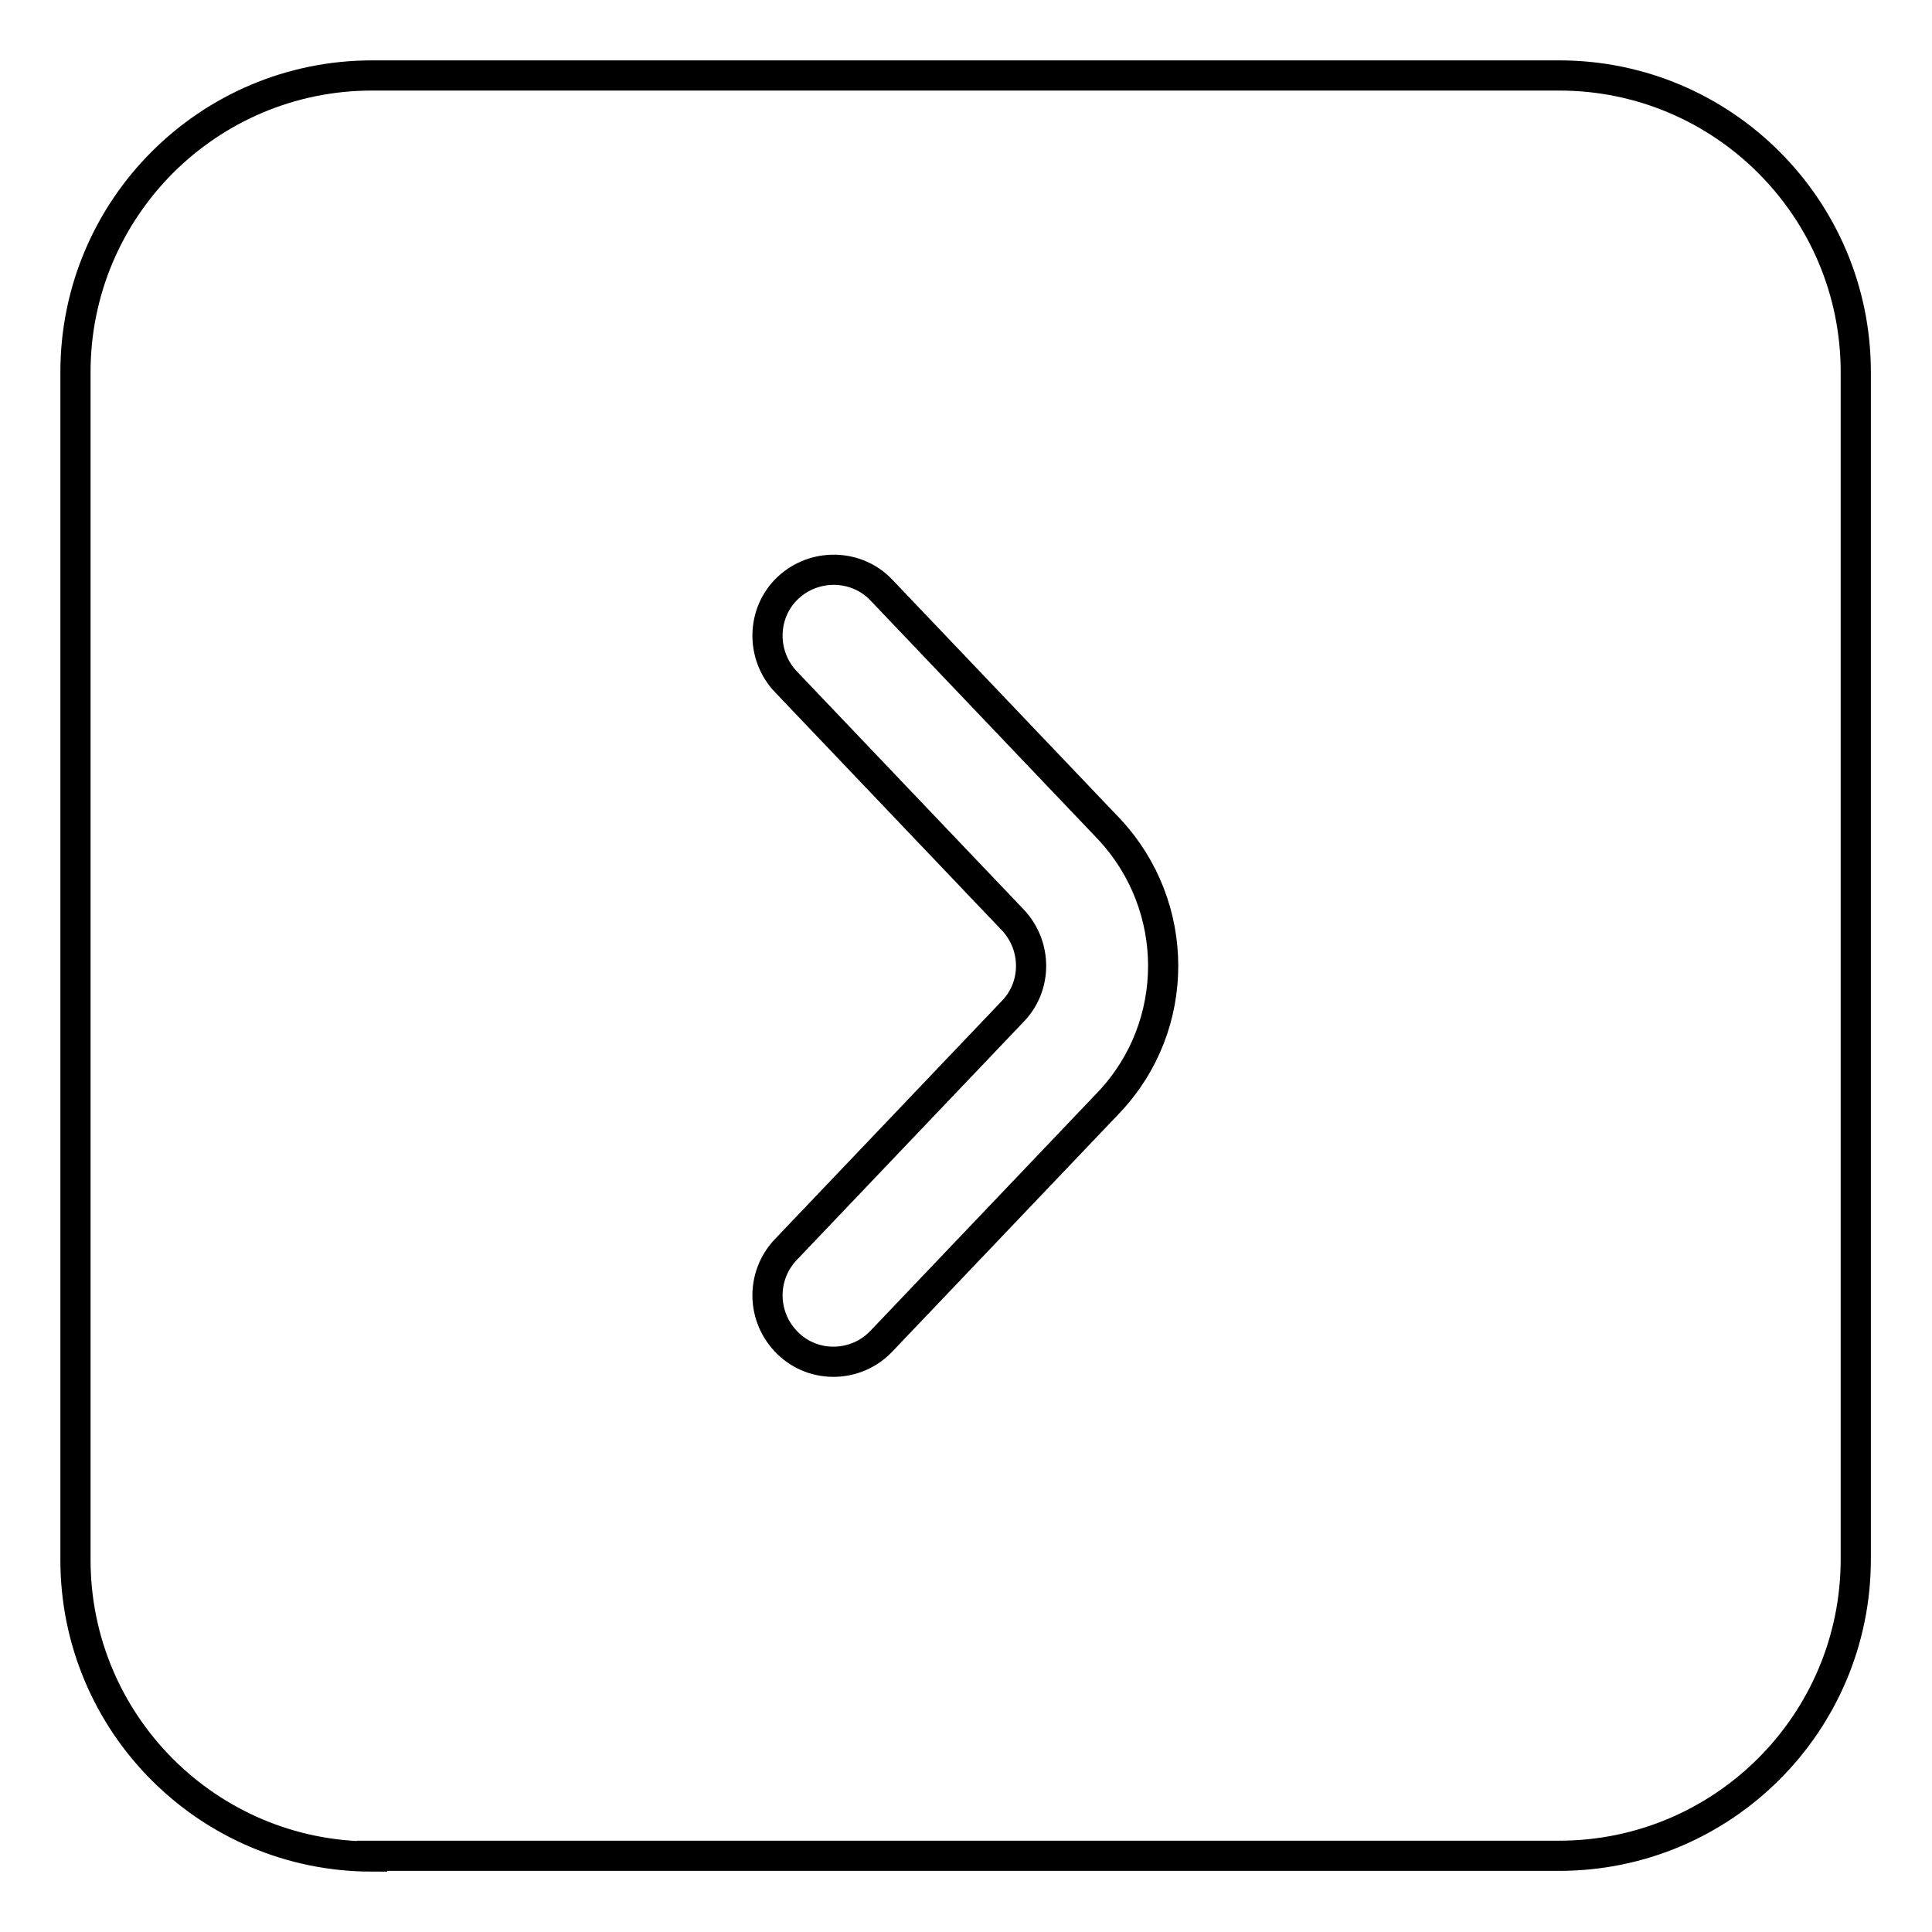 <?xml version="1.0" encoding="utf-8"?>
<!-- Svg Vector Icons : http://www.onlinewebfonts.com/icon -->
<!DOCTYPE svg PUBLIC "-//W3C//DTD SVG 1.1//EN" "http://www.w3.org/Graphics/SVG/1.1/DTD/svg11.dtd">
<svg version="1.1" xmlns="http://www.w3.org/2000/svg" xmlns:xlink="http://www.w3.org/1999/xlink" x="0px" y="0px" viewBox="0 0 256 256" enable-background="new 0 0 256 256" xml:space="preserve">
<g> <path stroke-width="4" fill-opacity="0" stroke="#000000"  d="M49.3,246C27.6,246,10,228.4,10,206.7V49.3C10,27.6,27.6,10,49.3,10h157.3c21.7,0,39.3,17.6,39.3,39.3 v157.3c0,21.7-17.6,39.3-39.3,39.3H49.3z M116.8,177.7l30.2-31.7c9.5-10.1,9.5-25.9,0-36.1l-30.2-31.7c-3.3-3.5-8.9-3.6-12.4-0.3 c-3.5,3.3-3.6,8.9-0.3,12.4l0,0l30.2,31.7c3.1,3.4,3.1,8.6,0,11.9l-30.2,31.7c-3.3,3.5-3.2,9,0.3,12.4S113.5,181.2,116.8,177.7 L116.8,177.7z"/></g>
</svg>